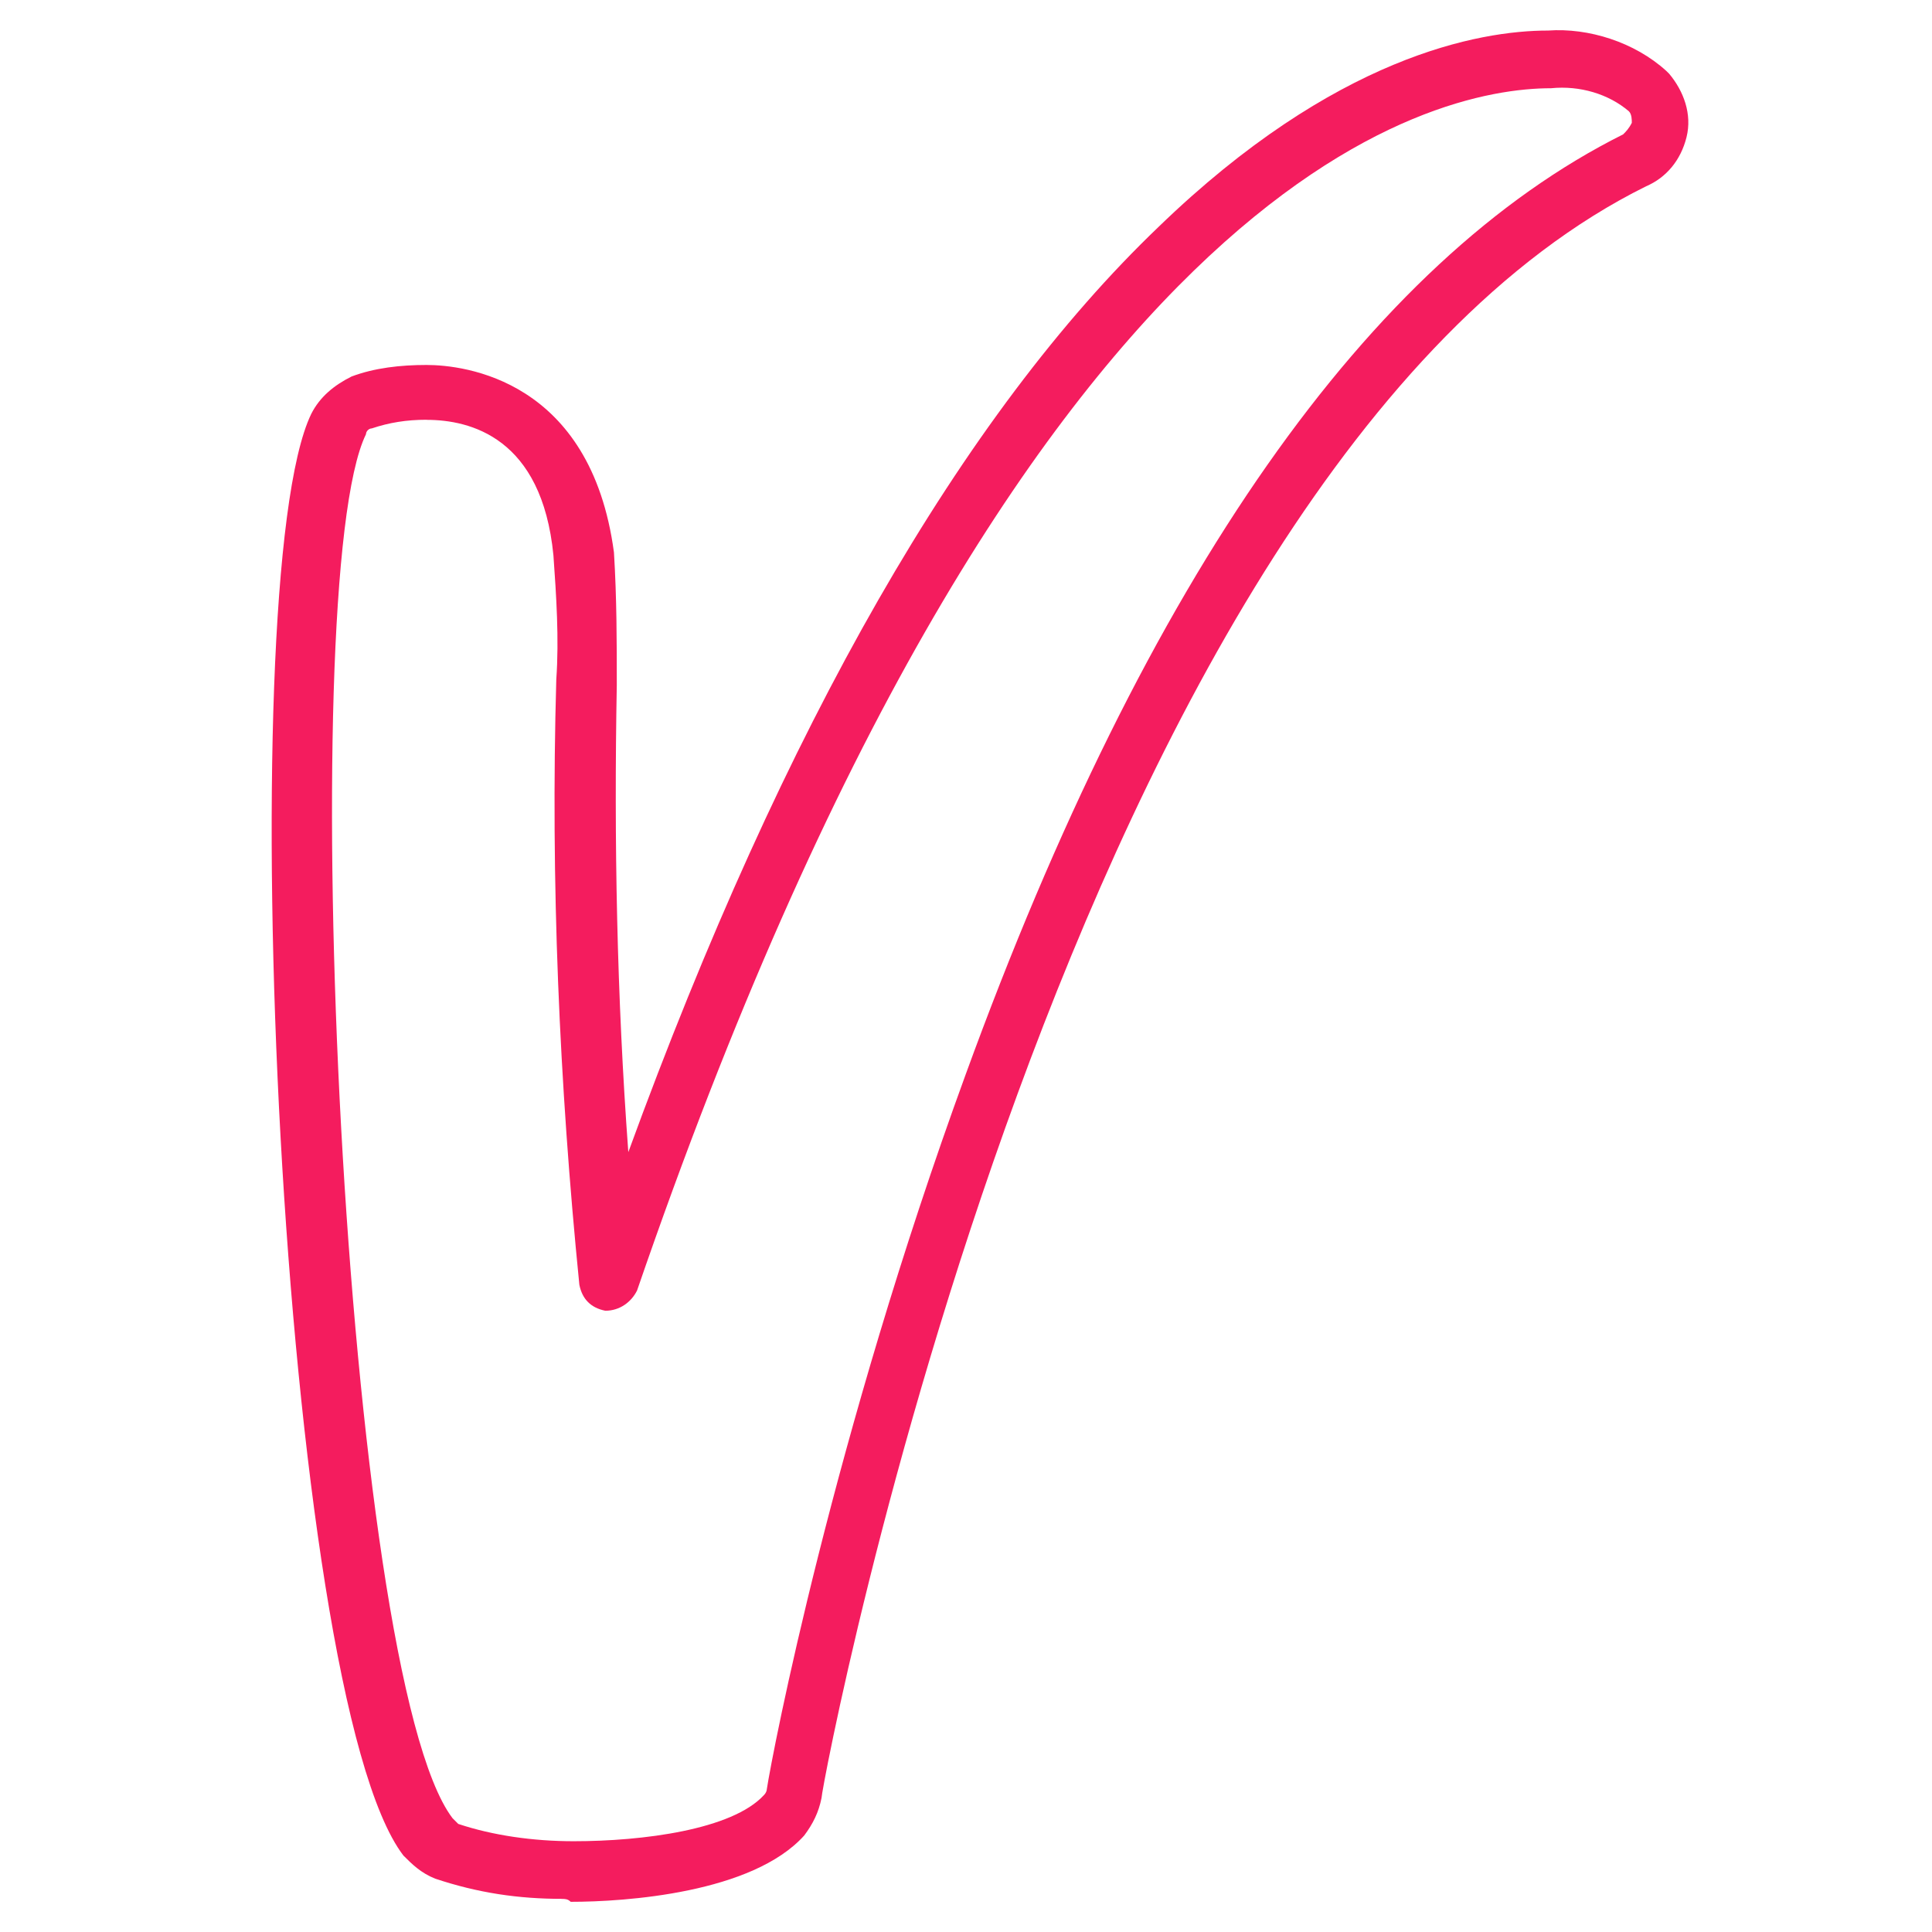<?xml version="1.0" encoding="UTF-8" standalone="no"?>
<svg xmlns="http://www.w3.org/2000/svg" xmlns:xlink="http://www.w3.org/1999/xlink" height="64" version="1.1" viewBox="0 0 64 64" width="64">
      
  <title>icon-vitality</title>
      
  <g fill="none" fill-rule="evenodd" id="icon-vitality" stroke="none" stroke-width="1">
            
    <g fill="#F41C5E" fill-rule="nonzero" id="Shape" transform="translate(9, 1)">
                  
      <path d="M9.619,61.902 C8.186,61.902 6.849,61.711 5.416,61.233 C4.938,61.042 4.652,60.755 4.365,60.469 C0.258,55.121 -1.366,18.254 1.309,12.714 C1.597,12.141 2.073,11.759 2.646,11.472 C3.41,11.185 4.27,11.09 5.129,11.09 C6.371,11.09 10.572,11.568 11.338,17.299 C11.432,18.827 11.432,20.26 11.432,21.693 C11.338,26.851 11.432,32.008 11.814,37.166 C16.972,23.031 22.894,12.716 29.388,6.507 C35.214,0.872 39.99,0.012 42.283,0.012 C43.62,-0.084 45.147,0.394 46.198,1.349 L46.295,1.445 C46.773,2.018 47.059,2.782 46.868,3.546 C46.677,4.31 46.198,4.883 45.531,5.17 C26.429,14.625 18.214,58.083 18.214,58.561 C18.119,59.039 17.927,59.421 17.641,59.803 C15.922,61.713 11.72,62 9.905,62 C9.81,61.904 9.714,61.904 9.618,61.904 L9.619,61.902 Z M5.13,12.905 C4.461,12.905 3.888,13 3.315,13.192 C3.22,13.192 3.124,13.287 3.124,13.383 C0.736,18.254 2.36,54.453 5.99,59.229 C6.085,59.325 6.085,59.325 6.181,59.42 C7.327,59.802 8.664,59.993 10.002,59.993 C12.294,59.993 15.255,59.611 16.306,58.465 C16.401,58.369 16.401,58.274 16.401,58.274 C16.592,57.032 18.598,46.621 22.991,34.587 C29.008,18.064 36.363,7.653 44.769,3.451 C44.865,3.355 44.959,3.26 45.056,3.069 C45.056,2.973 45.056,2.782 44.959,2.687 C44.29,2.114 43.335,1.827 42.38,1.923 C38.465,1.923 24.807,4.788 12.103,41.751 C11.912,42.133 11.53,42.42 11.052,42.42 C10.574,42.324 10.288,42.038 10.192,41.56 C9.523,34.875 9.237,28.189 9.428,21.503 C9.523,20.167 9.428,18.733 9.333,17.397 C8.951,13.481 6.563,12.908 5.13,12.908 L5.13,12.905 Z"/>
              
    </g>
        
  </g>
  
</svg>
